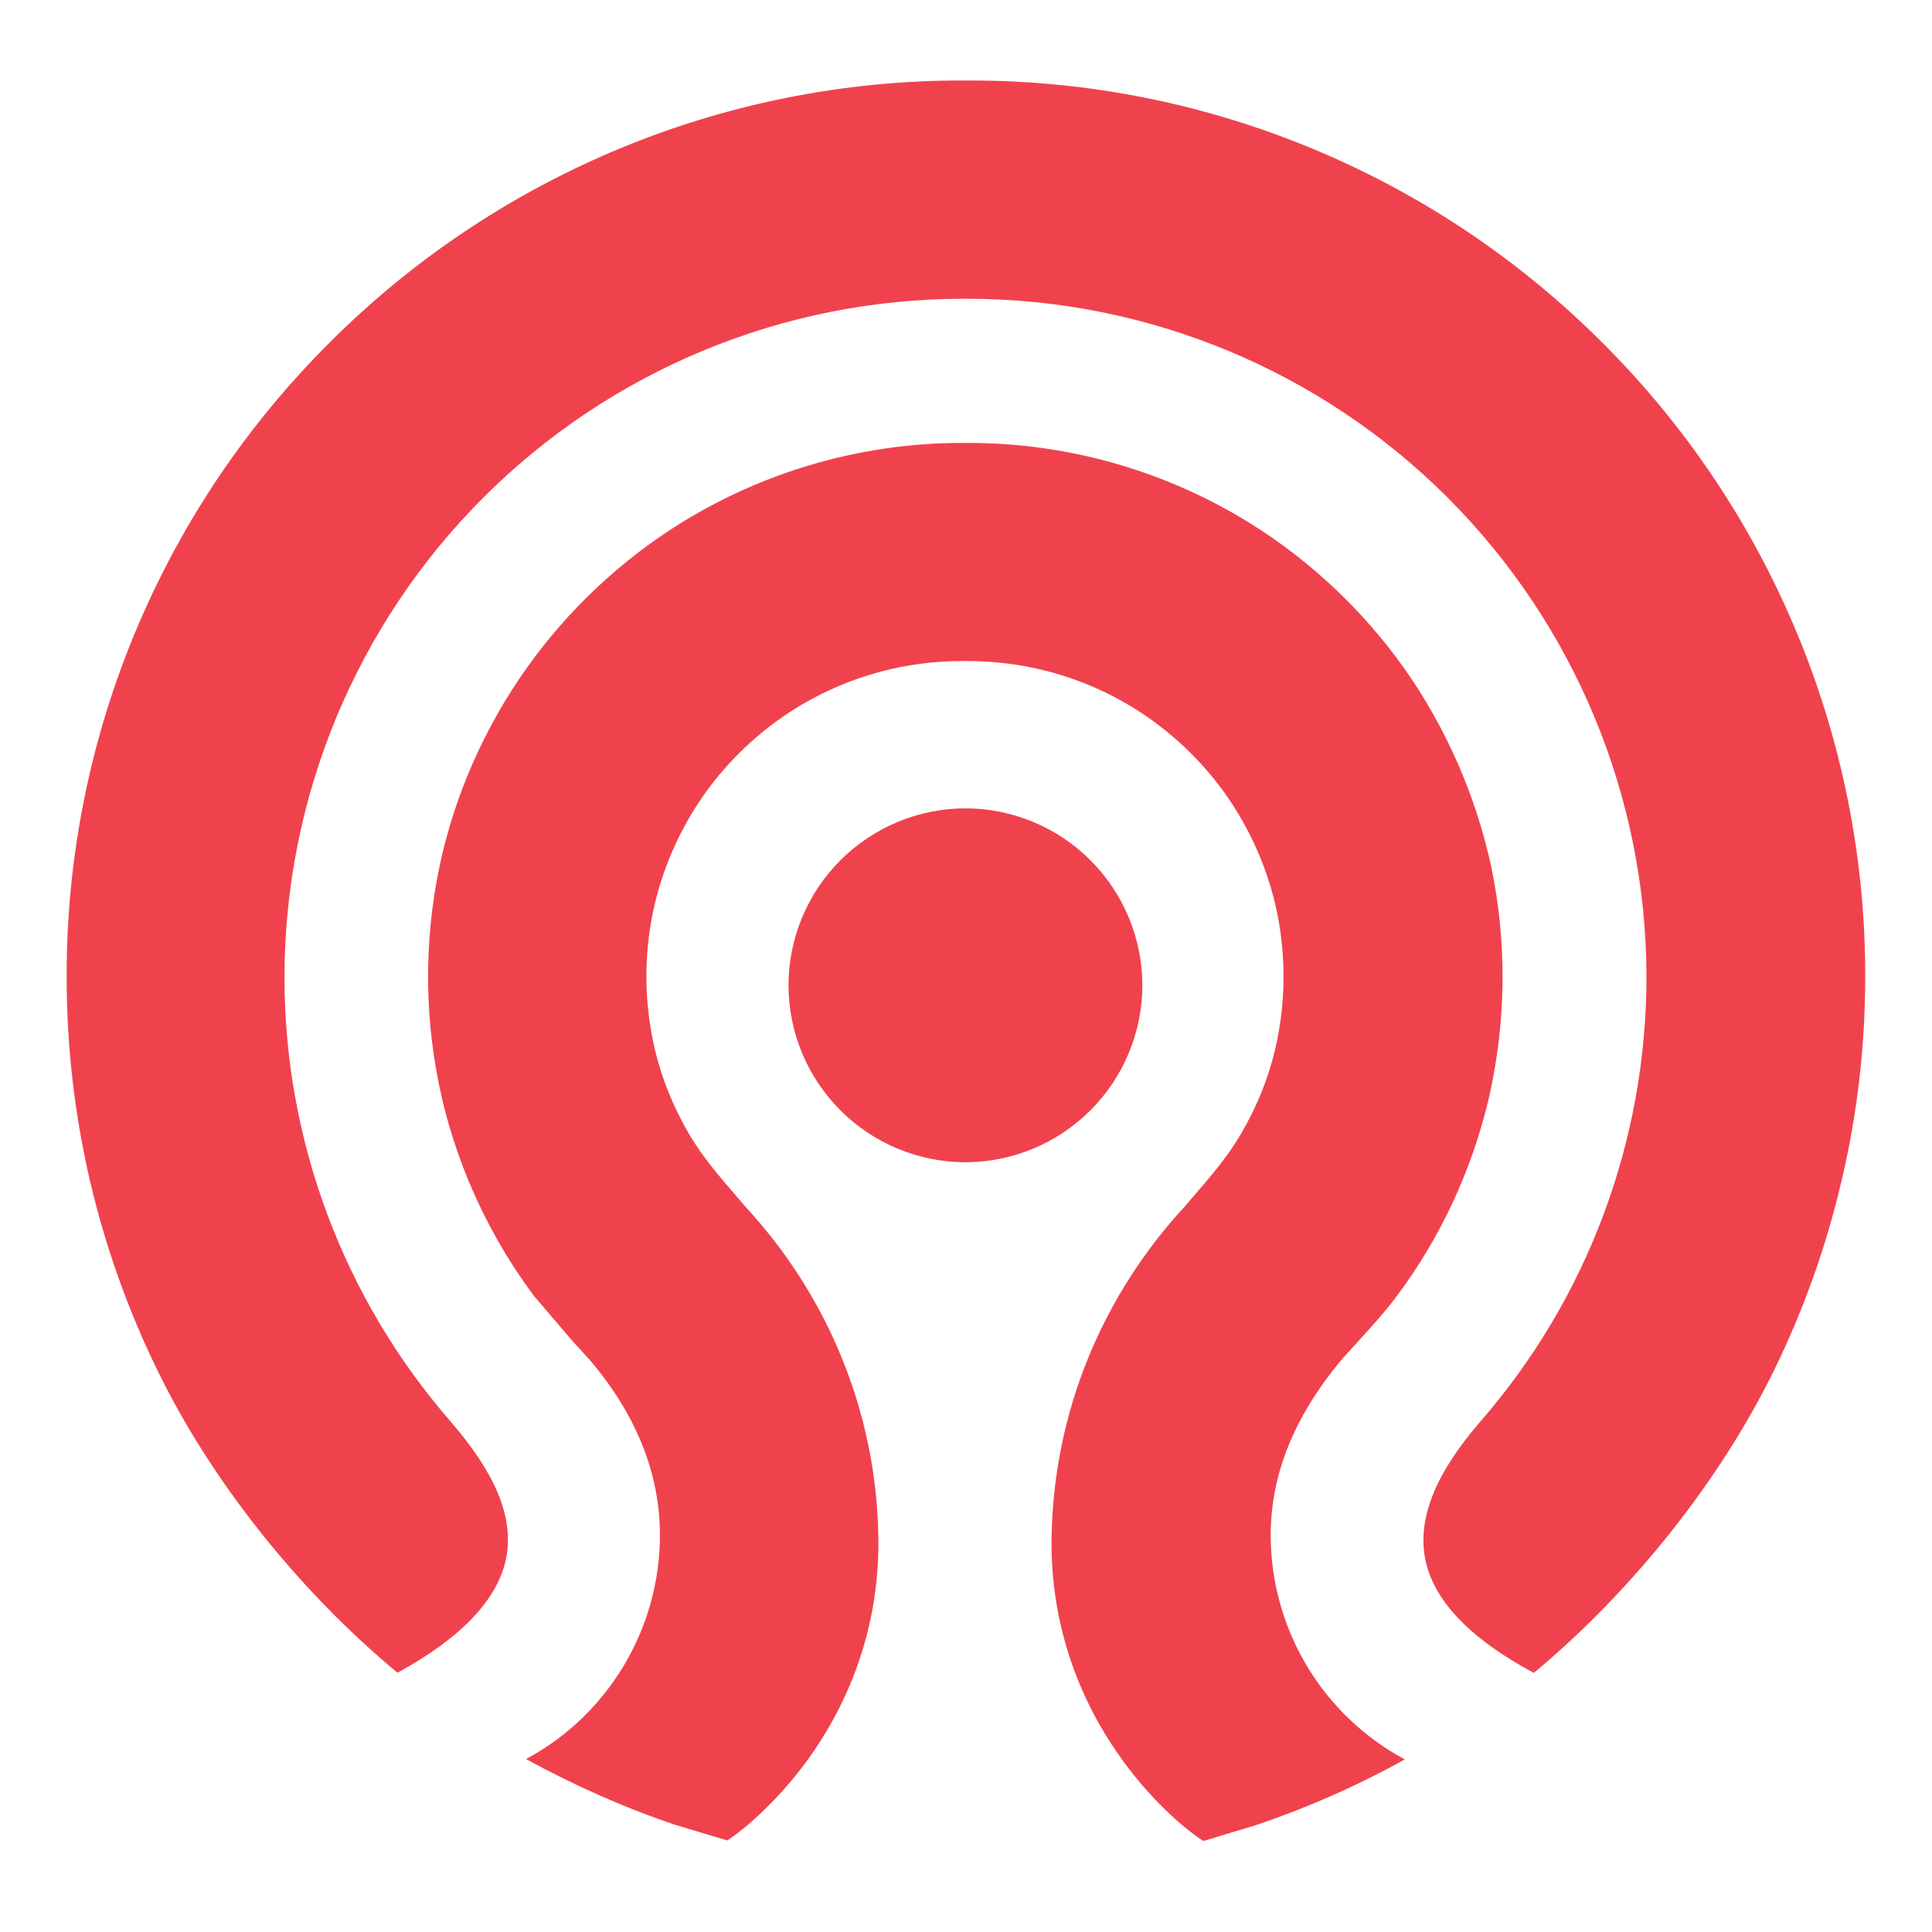 <svg xmlns="http://www.w3.org/2000/svg" width="48" height="48" viewBox="0 0 48 48" fill="none"><path d="M38.106 41.562C36.526 40.716 35.61 39.764 35.408 38.727C35.215 37.725 35.661 36.611 36.776 35.321C39.439 32.265 40.906 28.339 40.906 24.267C40.9 19.801 39.123 15.521 35.966 12.363C32.808 9.205 28.527 7.429 24.061 7.423L23.987 7.424L23.911 7.423C19.446 7.429 15.165 9.206 12.008 12.363C8.85 15.521 7.074 19.802 7.068 24.267C7.064 28.33 8.532 32.257 11.199 35.322C12.322 36.621 12.759 37.691 12.581 38.683C12.388 39.717 11.478 40.683 9.876 41.559C7.407 39.51 5.234 36.773 3.903 34.028C3.176 32.536 2.618 30.968 2.239 29.352C1.85 27.684 1.655 25.978 1.656 24.266C1.65 21.288 2.245 18.34 3.405 15.597C4.528 12.947 6.133 10.565 8.178 8.522C10.207 6.489 12.61 4.869 15.255 3.75C17.997 2.59 20.945 1.994 23.922 2H24.073C27.051 1.994 30 2.59 32.742 3.75C35.392 4.872 37.774 6.476 39.819 8.522C41.852 10.55 43.472 12.953 44.59 15.597C45.751 18.34 46.346 21.288 46.341 24.266C46.341 25.982 46.144 27.693 45.749 29.352C45.371 30.968 44.812 32.536 44.084 34.028C42.743 36.773 40.571 39.512 38.109 41.561M29.88 45.728C29.621 45.565 28.738 44.908 27.875 43.714C27.049 42.573 26.076 40.68 26.127 38.146C26.157 36.631 26.465 35.134 27.038 33.731C27.611 32.334 28.432 31.052 29.461 29.946L29.467 29.936L29.696 29.67C30.088 29.215 30.494 28.744 30.817 28.195C31.216 27.52 31.506 26.809 31.678 26.082C31.944 24.951 31.959 23.776 31.722 22.64C31.503 21.601 31.06 20.595 30.444 19.726C29.84 18.879 29.075 18.158 28.192 17.606C27.27 17.032 26.238 16.657 25.163 16.503C24.795 16.451 24.425 16.424 24.054 16.424H23.894C23.523 16.424 23.153 16.45 22.787 16.502C21.711 16.656 20.68 17.032 19.757 17.605C18.874 18.157 18.109 18.878 17.504 19.725C16.886 20.6 16.451 21.591 16.227 22.639C15.99 23.776 16.005 24.951 16.272 26.081C16.444 26.808 16.734 27.518 17.131 28.194C17.457 28.744 17.862 29.214 18.253 29.669L18.483 29.935L18.488 29.945C19.529 31.066 20.344 32.34 20.912 33.73C21.485 35.133 21.794 36.629 21.822 38.144C21.873 40.678 20.9 42.571 20.074 43.712C19.211 44.897 18.326 45.563 18.069 45.726L16.778 45.338C15.499 44.909 14.253 44.35 13.068 43.703C15.103 42.616 16.396 40.469 16.396 38.139C16.396 36.598 15.797 35.117 14.616 33.744C14.598 33.725 14.58 33.707 14.566 33.693L14.213 33.306L13.265 32.195C12.186 30.748 11.413 29.096 10.993 27.34C10.543 25.43 10.518 23.444 10.92 21.524C11.291 19.764 12.039 18.067 13.093 16.588C14.102 15.166 15.418 13.928 16.895 13.007C18.459 12.035 20.207 11.398 22.03 11.137C22.649 11.048 23.273 11.004 23.898 11.005H24.066C24.692 11.005 25.317 11.049 25.936 11.137C27.759 11.398 29.507 12.035 31.071 13.007C32.562 13.94 33.854 15.156 34.875 16.588C35.918 18.056 36.666 19.764 37.048 21.524C37.448 23.448 37.423 25.437 36.974 27.35C36.553 29.106 35.78 30.758 34.7 32.205C34.404 32.6 34.092 32.943 33.752 33.316L33.41 33.694C33.385 33.717 33.366 33.733 33.35 33.757C32.152 35.189 31.57 36.628 31.57 38.149C31.572 39.29 31.883 40.41 32.469 41.39C33.056 42.369 33.896 43.172 34.902 43.712C33.717 44.37 32.475 44.917 31.192 45.348L29.908 45.736M23.986 28.876C22.821 28.874 21.704 28.41 20.88 27.586C20.056 26.762 19.592 25.645 19.59 24.479C19.592 23.314 20.056 22.197 20.88 21.373C21.704 20.549 22.821 20.085 23.986 20.083C25.152 20.085 26.268 20.549 27.092 21.373C27.916 22.197 28.38 23.314 28.382 24.479C28.38 25.645 27.916 26.761 27.092 27.585C26.268 28.41 25.152 28.873 23.986 28.876Z" fill="#F0424D"></path></svg>
